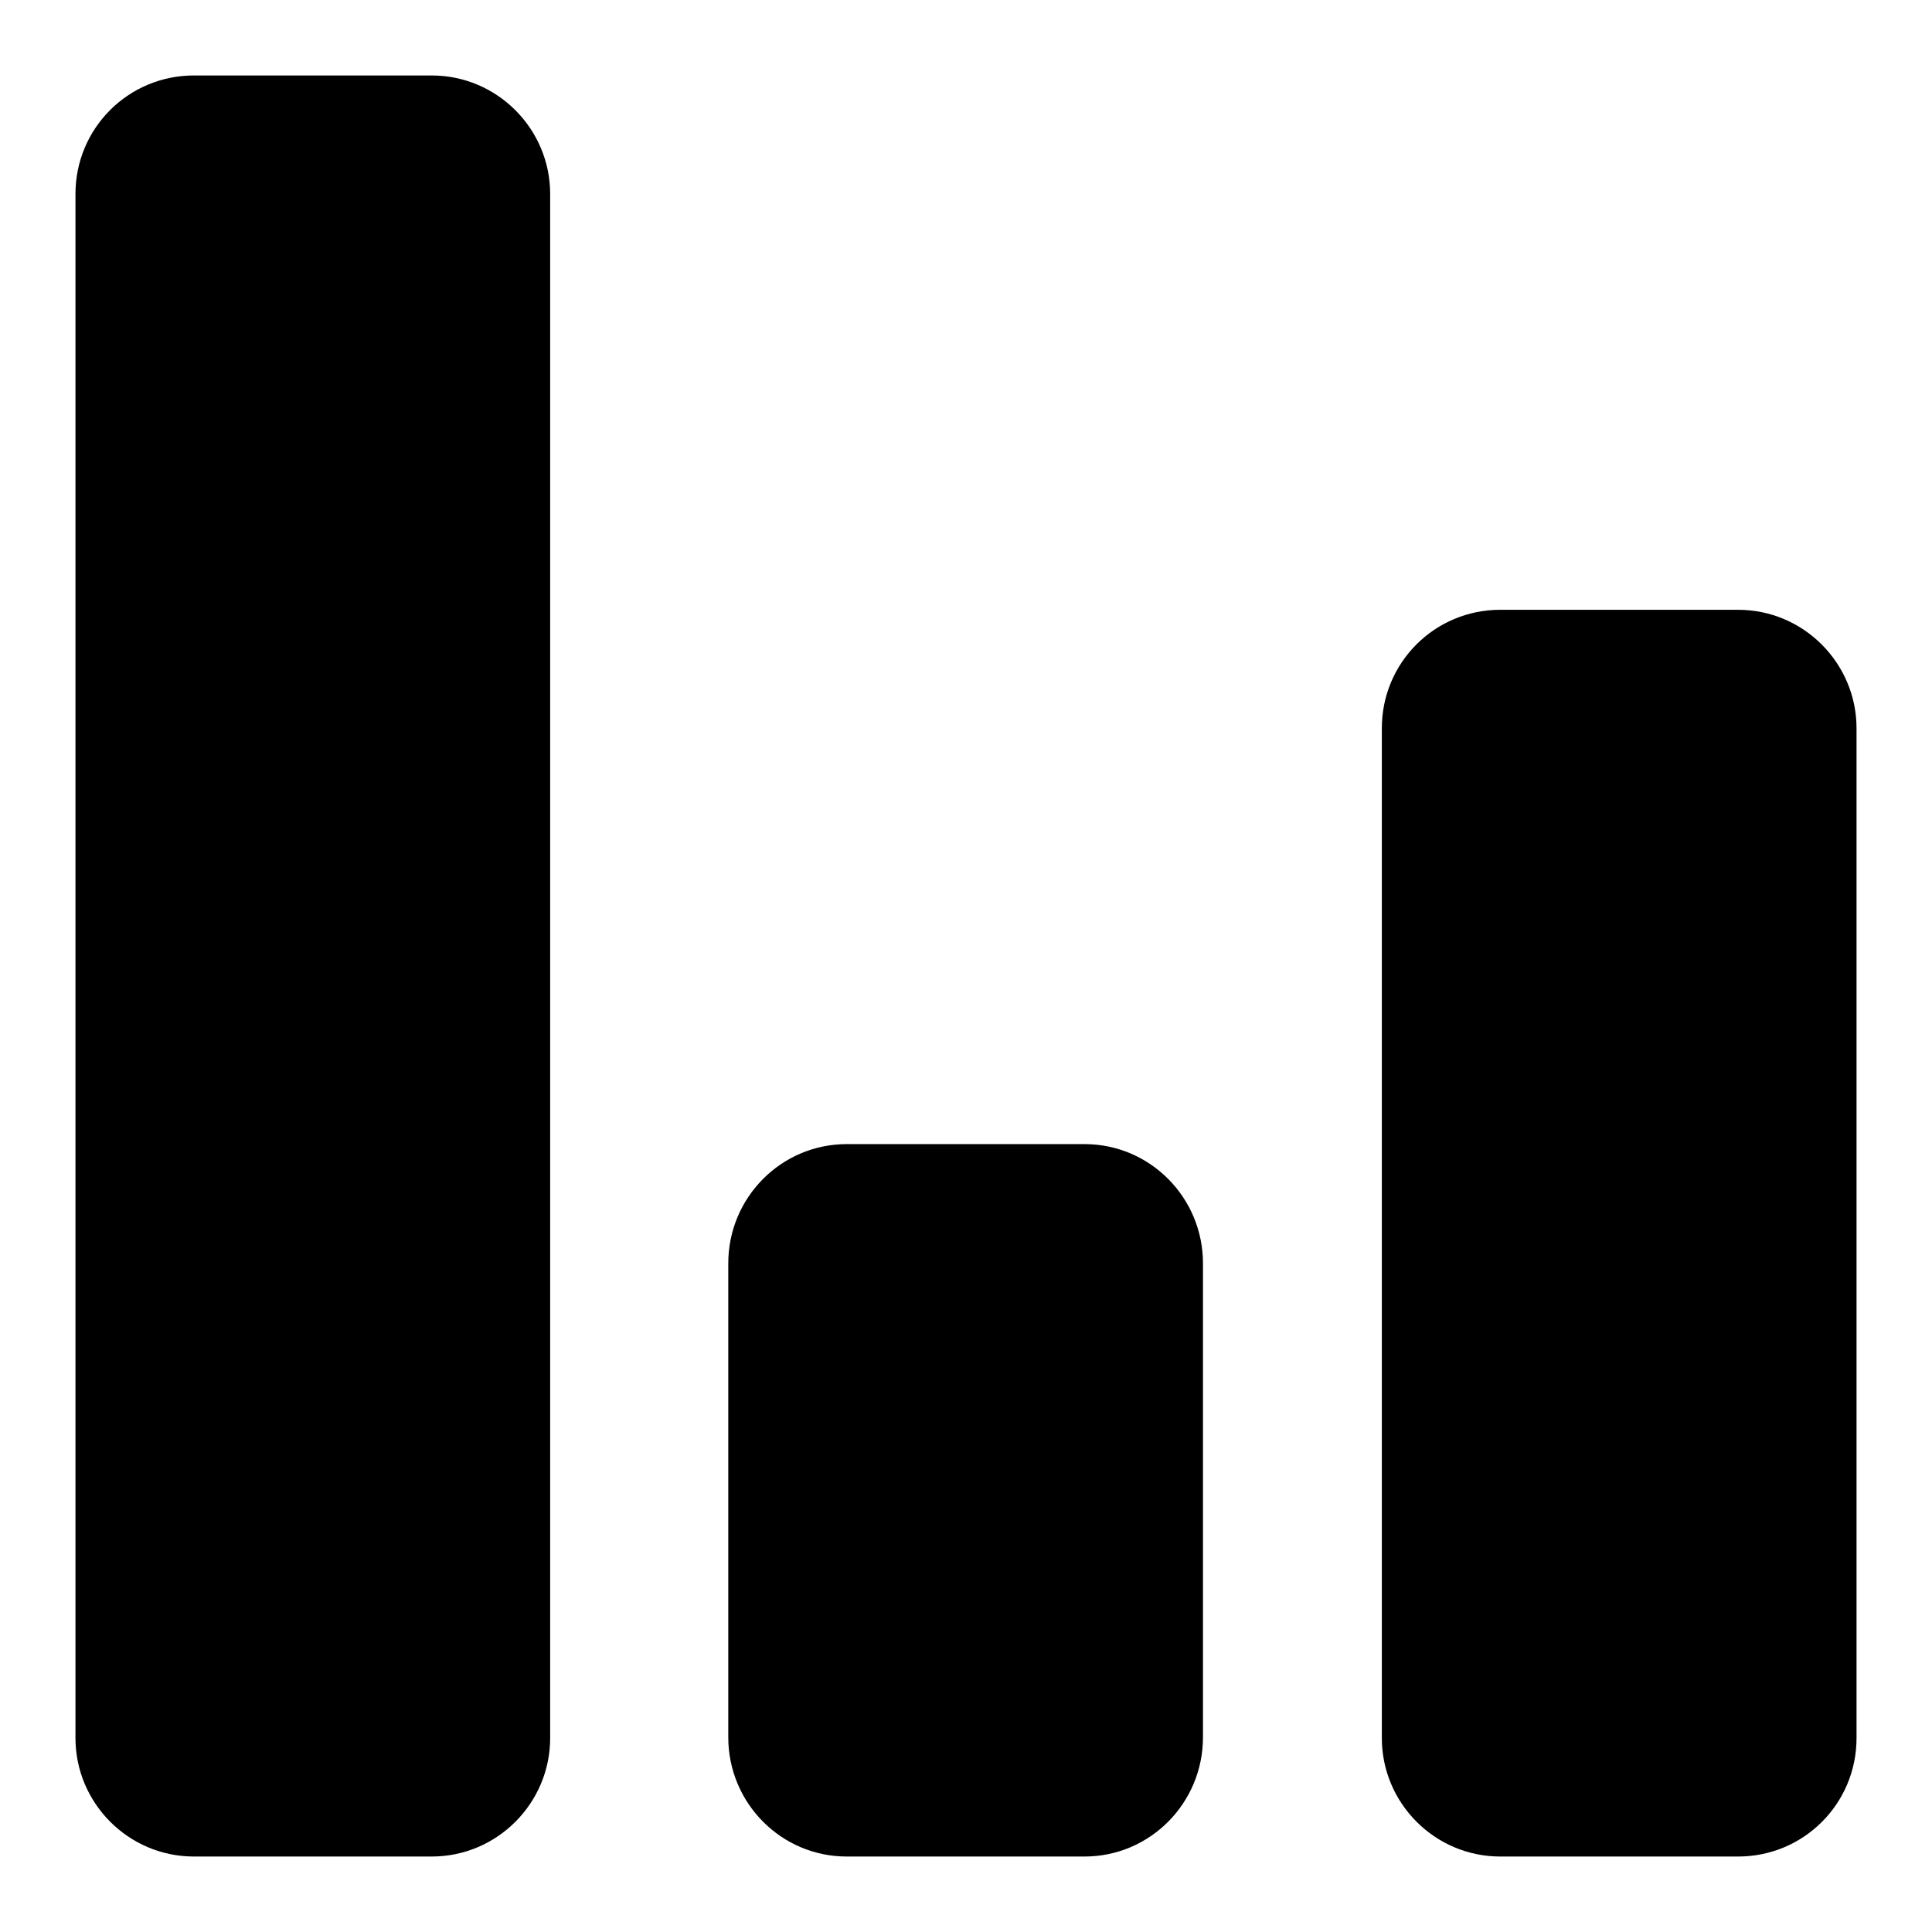 <?xml version="1.0" encoding="utf-8"?>
<!-- Svg Vector Icons : http://www.onlinewebfonts.com/icon -->
<!DOCTYPE svg PUBLIC "-//W3C//DTD SVG 1.1//EN" "http://www.w3.org/Graphics/SVG/1.1/DTD/svg11.dtd">
<svg version="1.1" xmlns="http://www.w3.org/2000/svg" xmlns:xlink="http://www.w3.org/1999/xlink" x="0px" y="0px" viewBox="0 0 256 256" enable-background="new 0 0 256 256" xml:space="preserve">
<g><g><path fill="#000000" d="M96.5,167.4c0-8.7,7-15.8,15.7-15.8h31.5c8.7,0,15.7,7.1,15.7,15.8v62.8c0,8.7-7,15.8-15.7,15.8h-31.5c-8.7,0-15.7-7.1-15.7-15.8V167.4z M183.1,96.5c0-8.7,7-15.7,15.7-15.7h31.5c8.7,0,15.7,7.1,15.7,15.7v133.8c0,8.7-7,15.7-15.7,15.7h-31.5c-8.7,0-15.7-7.1-15.7-15.7L183.1,96.5L183.1,96.5z M10,25.7C10,17,17,10,25.7,10h31.5c8.7,0,15.7,7.1,15.7,15.7v204.6c0,8.6-7,15.7-15.7,15.7H25.7c-8.7,0-15.7-7.1-15.7-15.7V25.7z"/></g></g>
</svg>